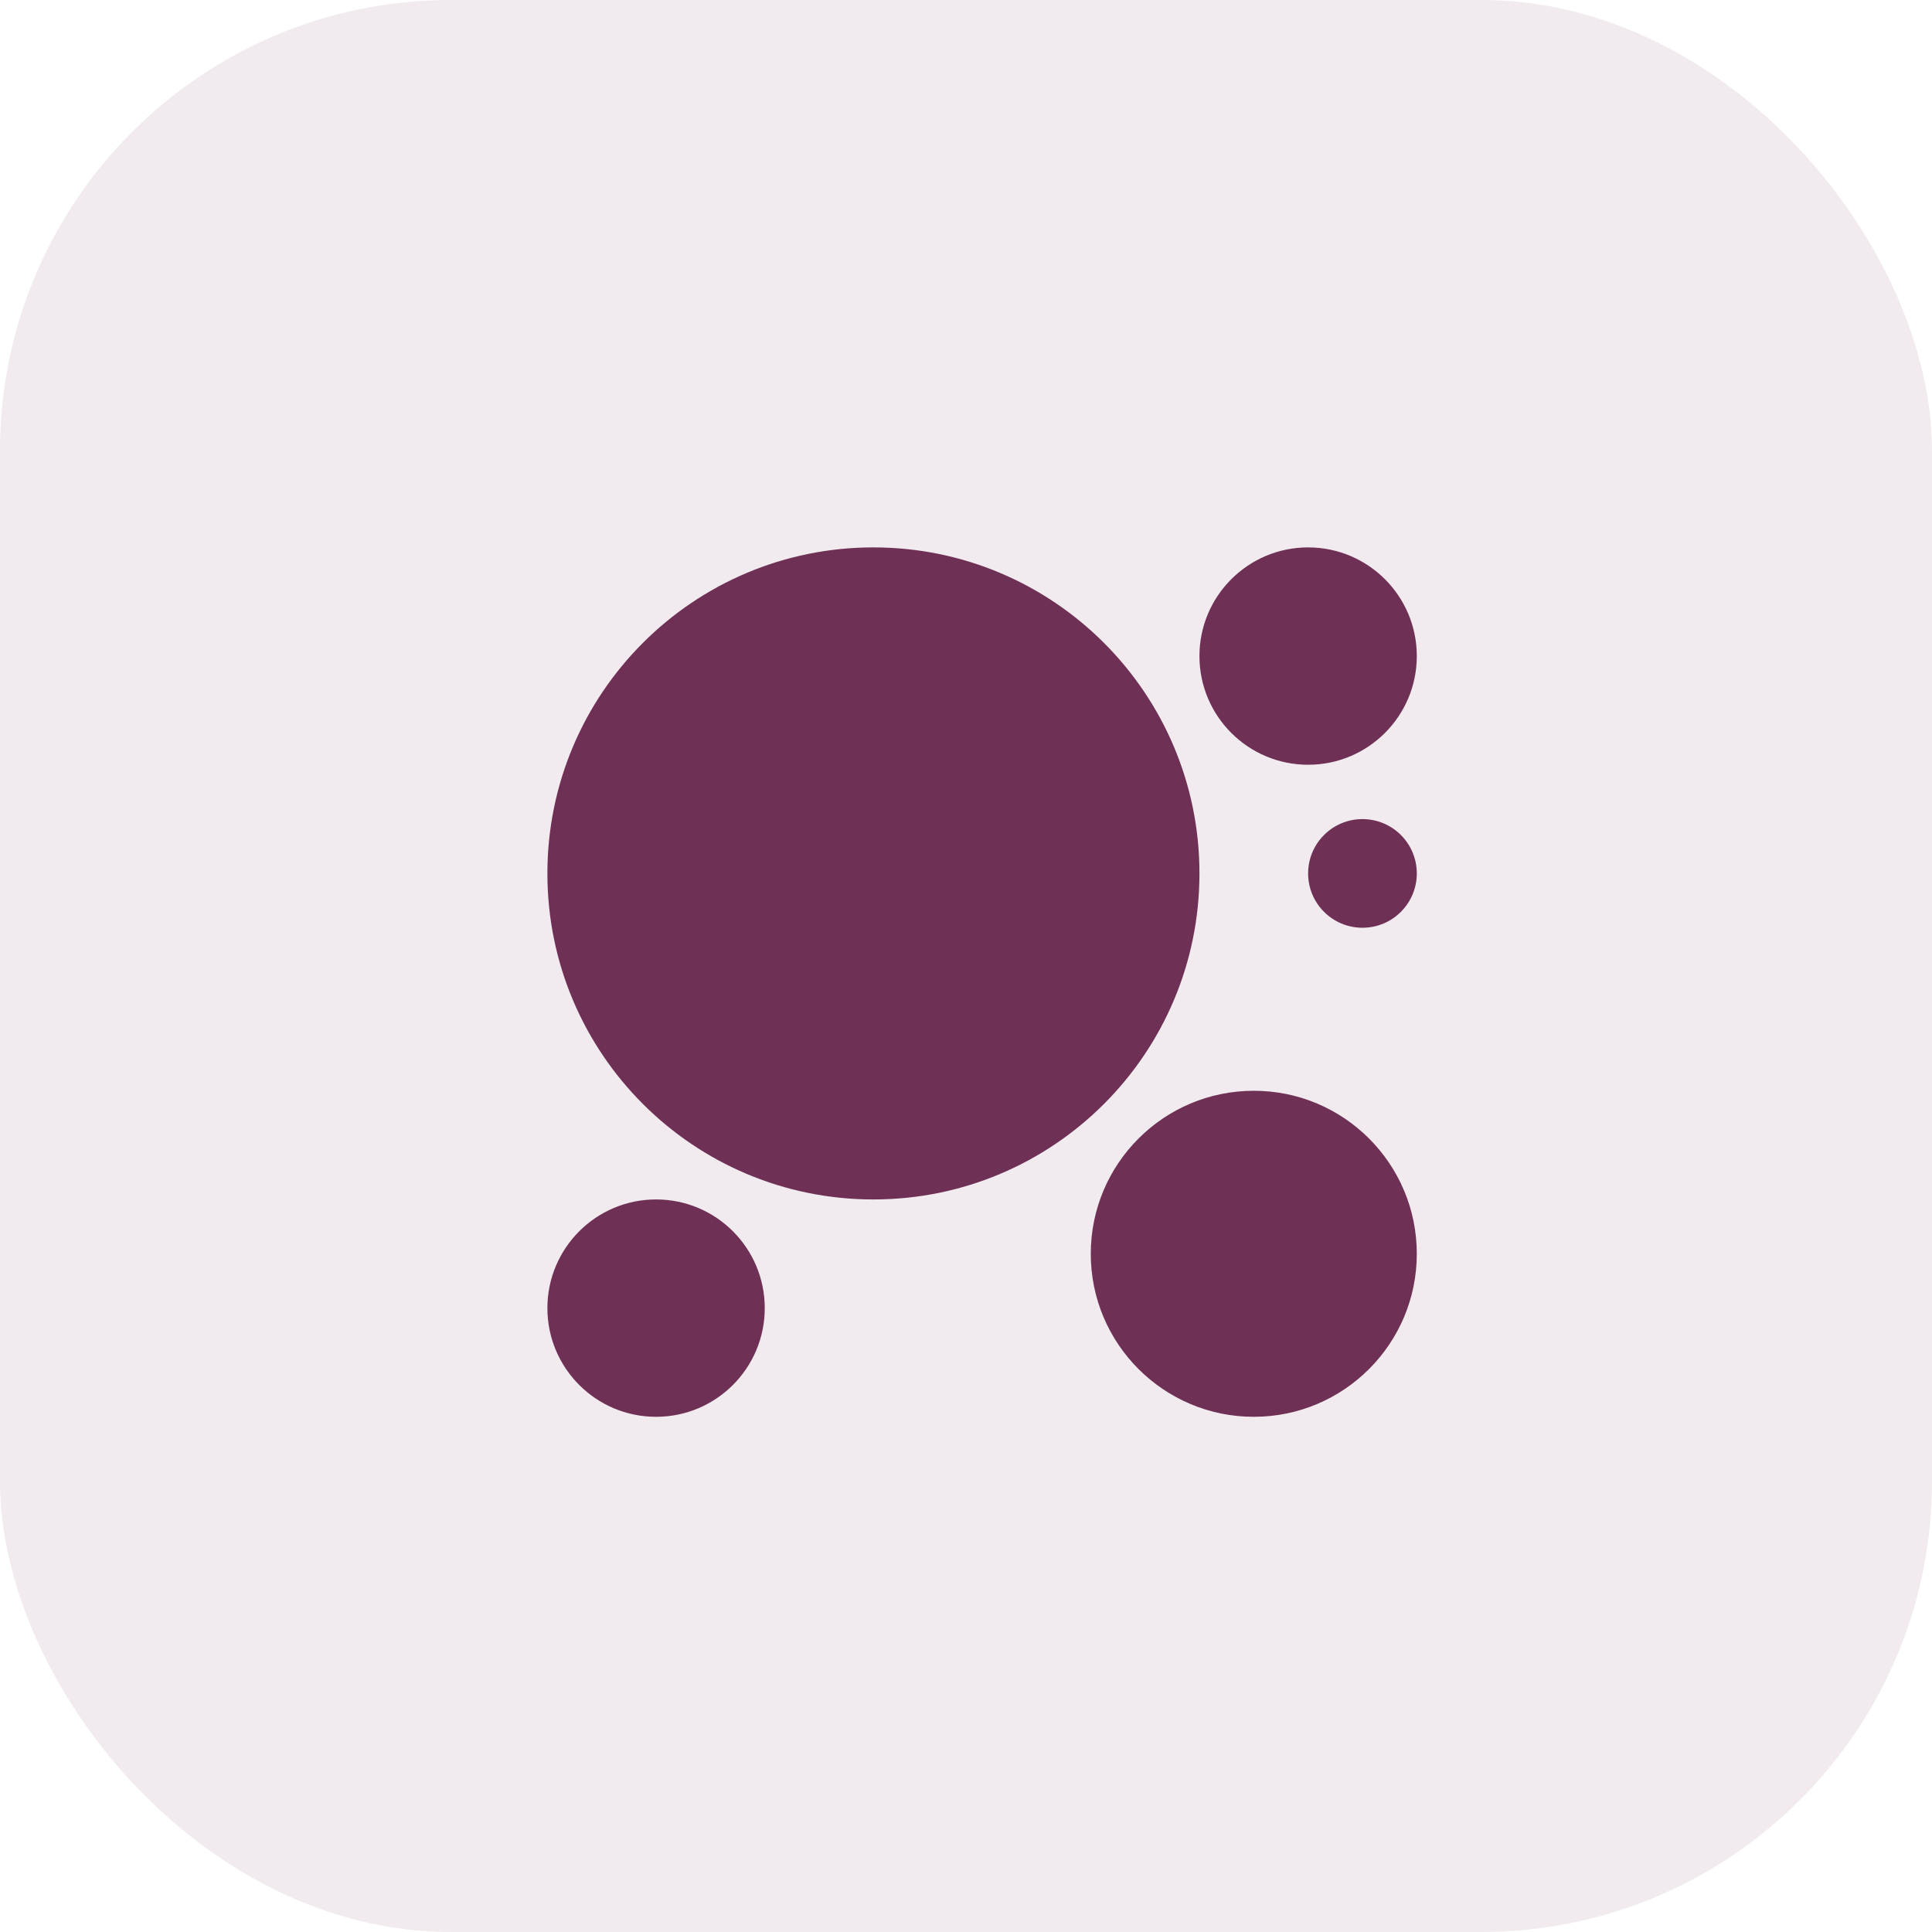 <svg width="60" height="60" viewBox="0 0 60 60" fill="none" xmlns="http://www.w3.org/2000/svg">
<rect width="60" height="60" rx="14" fill="#6E3054" fill-opacity="0.1"/>
<path fill-rule="evenodd" clip-rule="evenodd" d="M27.125 37.25C21.533 37.25 17 32.717 17 27.125C17 21.533 21.533 17 27.125 17C32.717 17 37.25 21.533 37.25 27.125C37.25 32.717 32.717 37.25 27.125 37.25ZM38.938 44C36.142 44 33.875 41.733 33.875 38.938C33.875 36.142 36.142 33.875 38.938 33.875C41.733 33.875 44 36.142 44 38.938C44 41.733 41.733 44 38.938 44ZM20.375 44C18.511 44 17 42.489 17 40.625C17 38.761 18.511 37.25 20.375 37.25C22.239 37.25 23.75 38.761 23.75 40.625C23.75 42.489 22.239 44 20.375 44ZM40.625 23.75C38.761 23.75 37.25 22.239 37.25 20.375C37.25 18.511 38.761 17 40.625 17C42.489 17 44 18.511 44 20.375C44 22.239 42.489 23.75 40.625 23.75ZM42.312 28.812C41.38 28.812 40.625 28.057 40.625 27.125C40.625 26.193 41.38 25.438 42.312 25.438C43.245 25.438 44 26.193 44 27.125C44 28.057 43.245 28.812 42.312 28.812Z" fill="#6E3054"/>
</svg>
